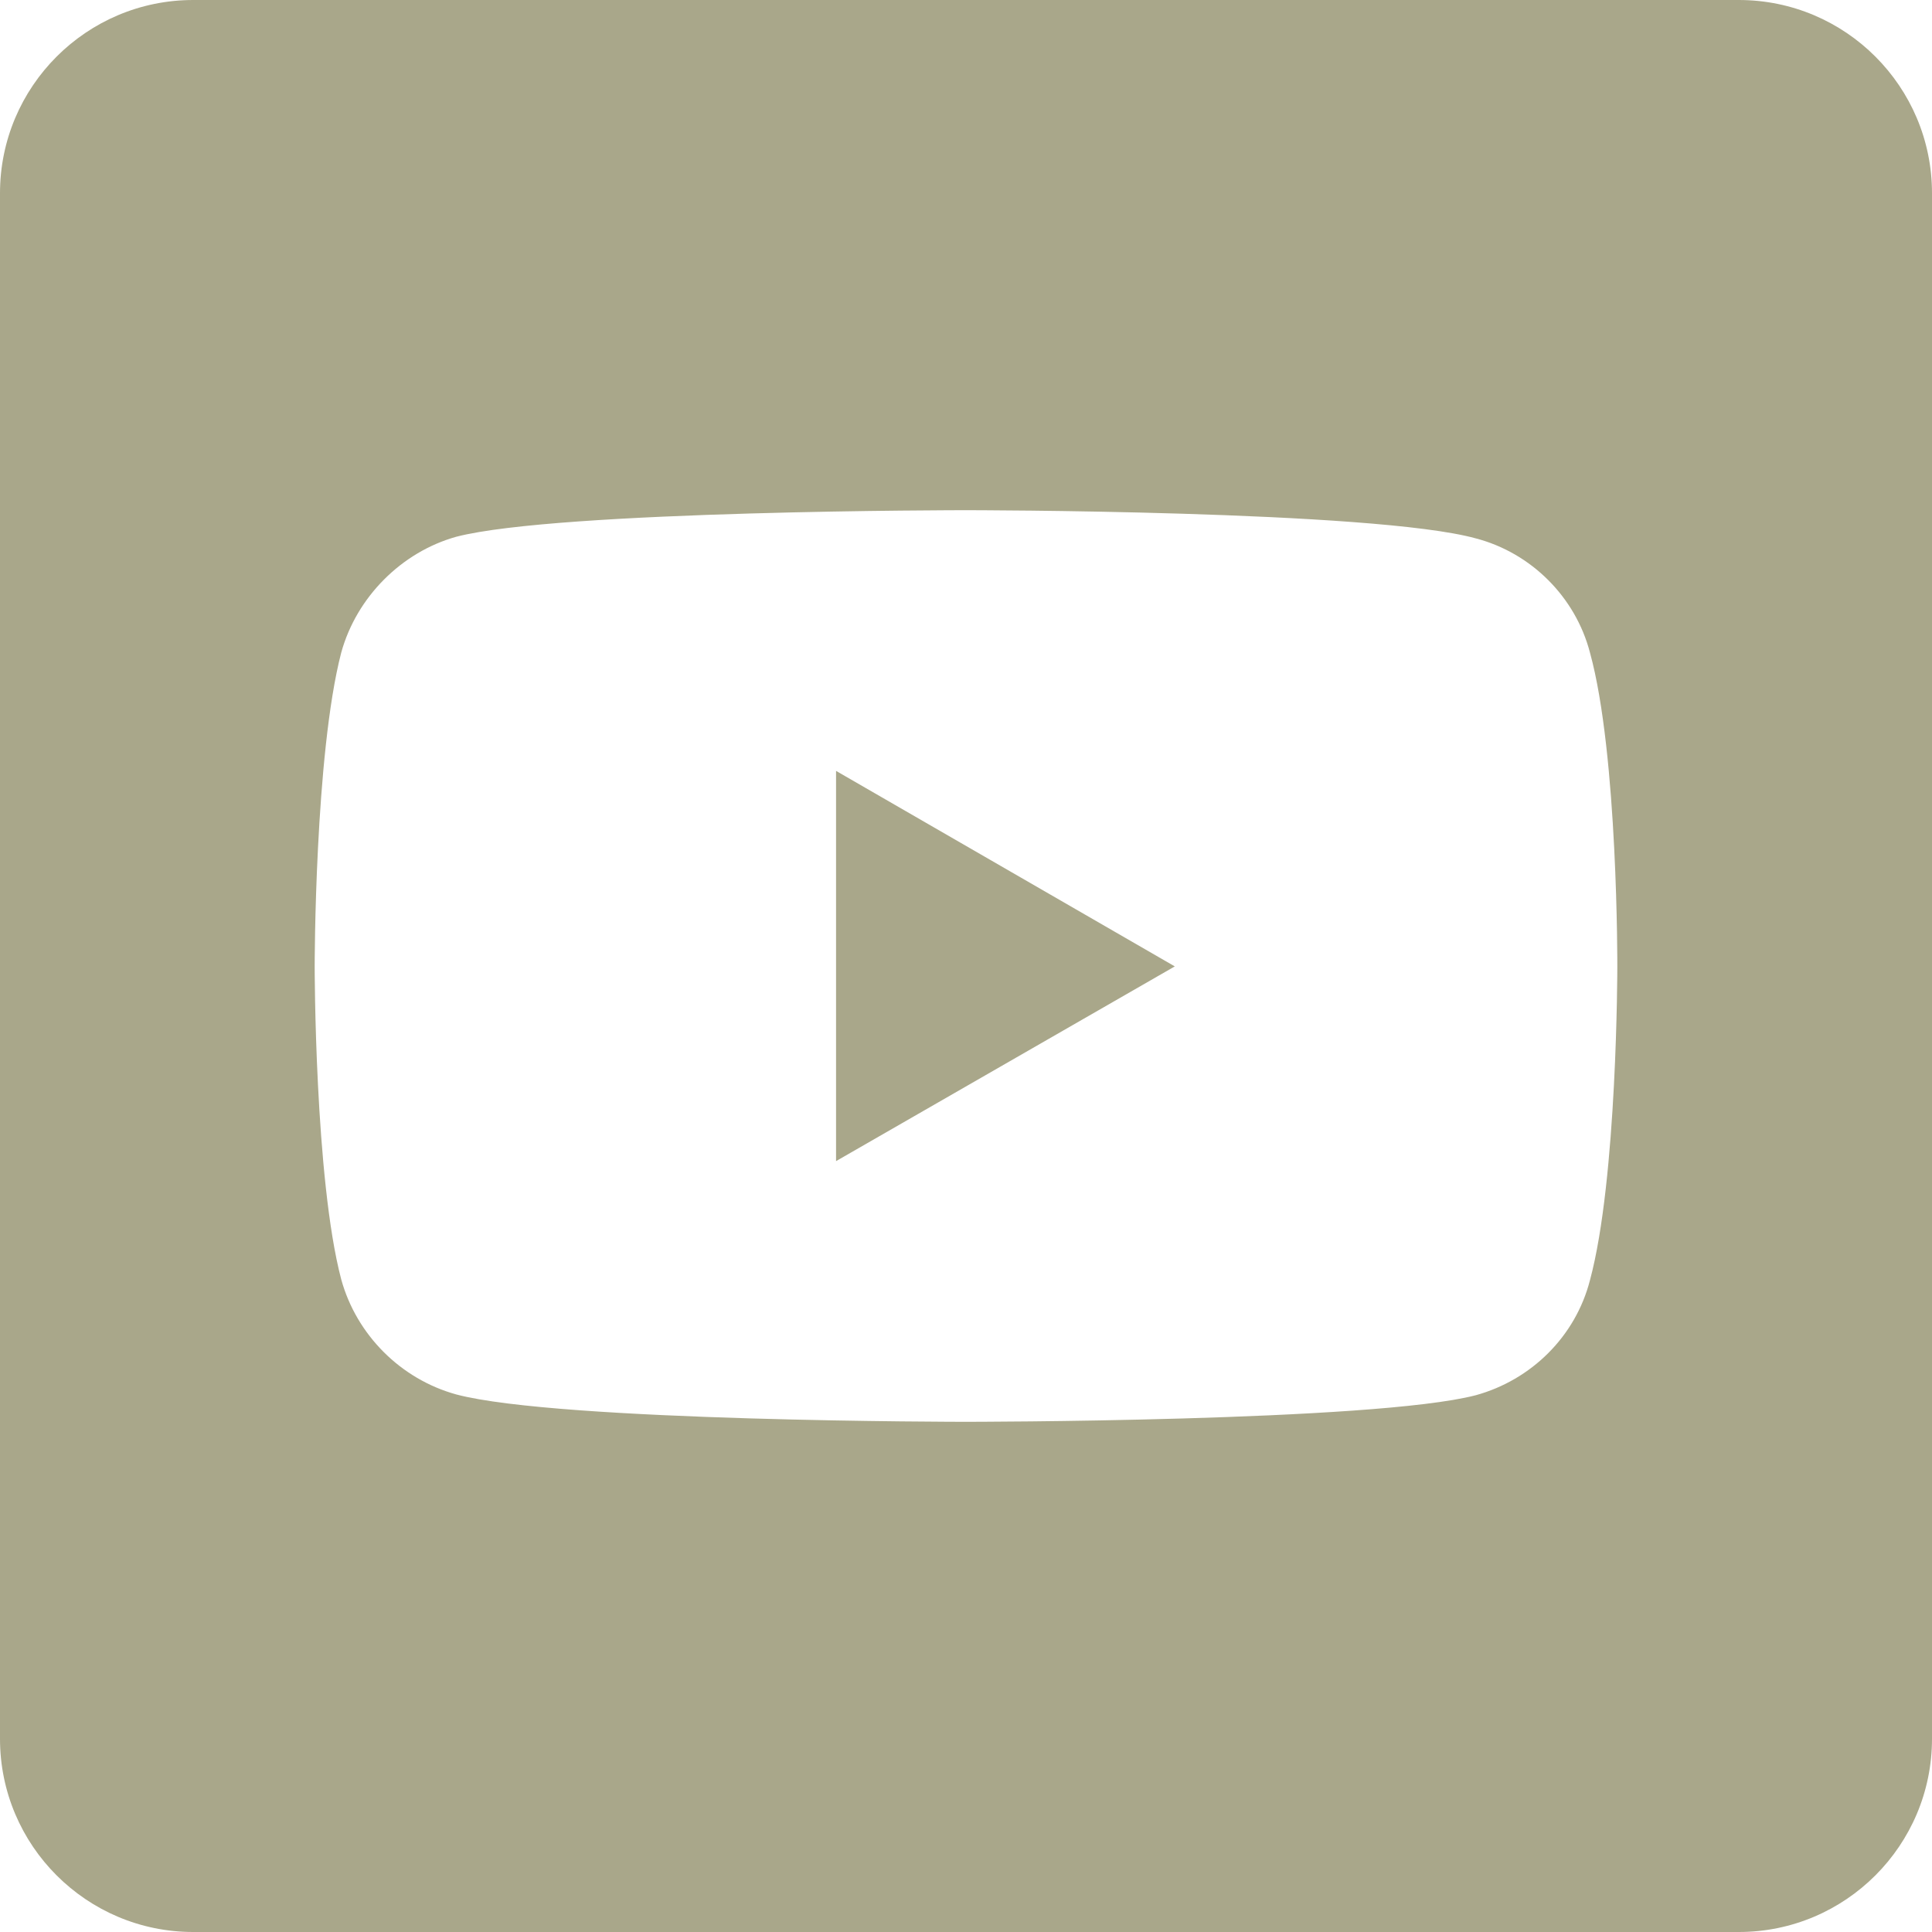 <?xml version="1.0" encoding="UTF-8" standalone="no"?> <svg xmlns="http://www.w3.org/2000/svg" xmlns:xlink="http://www.w3.org/1999/xlink" xmlns:serif="http://www.serif.com/" width="100%" height="100%" viewBox="0 0 300 300" version="1.1" xml:space="preserve" style="fill-rule:evenodd;clip-rule:evenodd;stroke-linejoin:round;stroke-miterlimit:2;"><path d="M300,30l0,240c0,16.557 -13.443,30 -30,30l-240,0c-16.557,0 -30,-13.443 -30,-30l0,-240c0,-16.557 13.443,-30 30,-30l240,0c16.557,0 30,13.443 30,30Zm-150.062,49.223c-0,-0 -63.219,-0 -79.086,4.123c-8.496,2.374 -15.492,9.369 -17.866,17.99c-4.123,15.867 -4.123,48.727 -4.123,48.727c0,-0 0,32.984 4.123,48.601c2.374,8.621 9.245,15.491 17.866,17.865c15.992,4.248 79.086,4.248 79.086,4.248c-0,0 63.344,0 79.21,-4.123c8.621,-2.373 15.492,-9.119 17.741,-17.865c4.248,-15.742 4.248,-48.601 4.248,-48.601c-0,-0 0.125,-32.985 -4.248,-48.852c-2.249,-8.621 -9.12,-15.491 -17.741,-17.74c-15.866,-4.373 -79.21,-4.373 -79.21,-4.373Zm-20.116,40.48l52.6,30.36l-52.6,30.234l0,-60.594Z" style="fill:#a9a78a;"></path></svg> 
